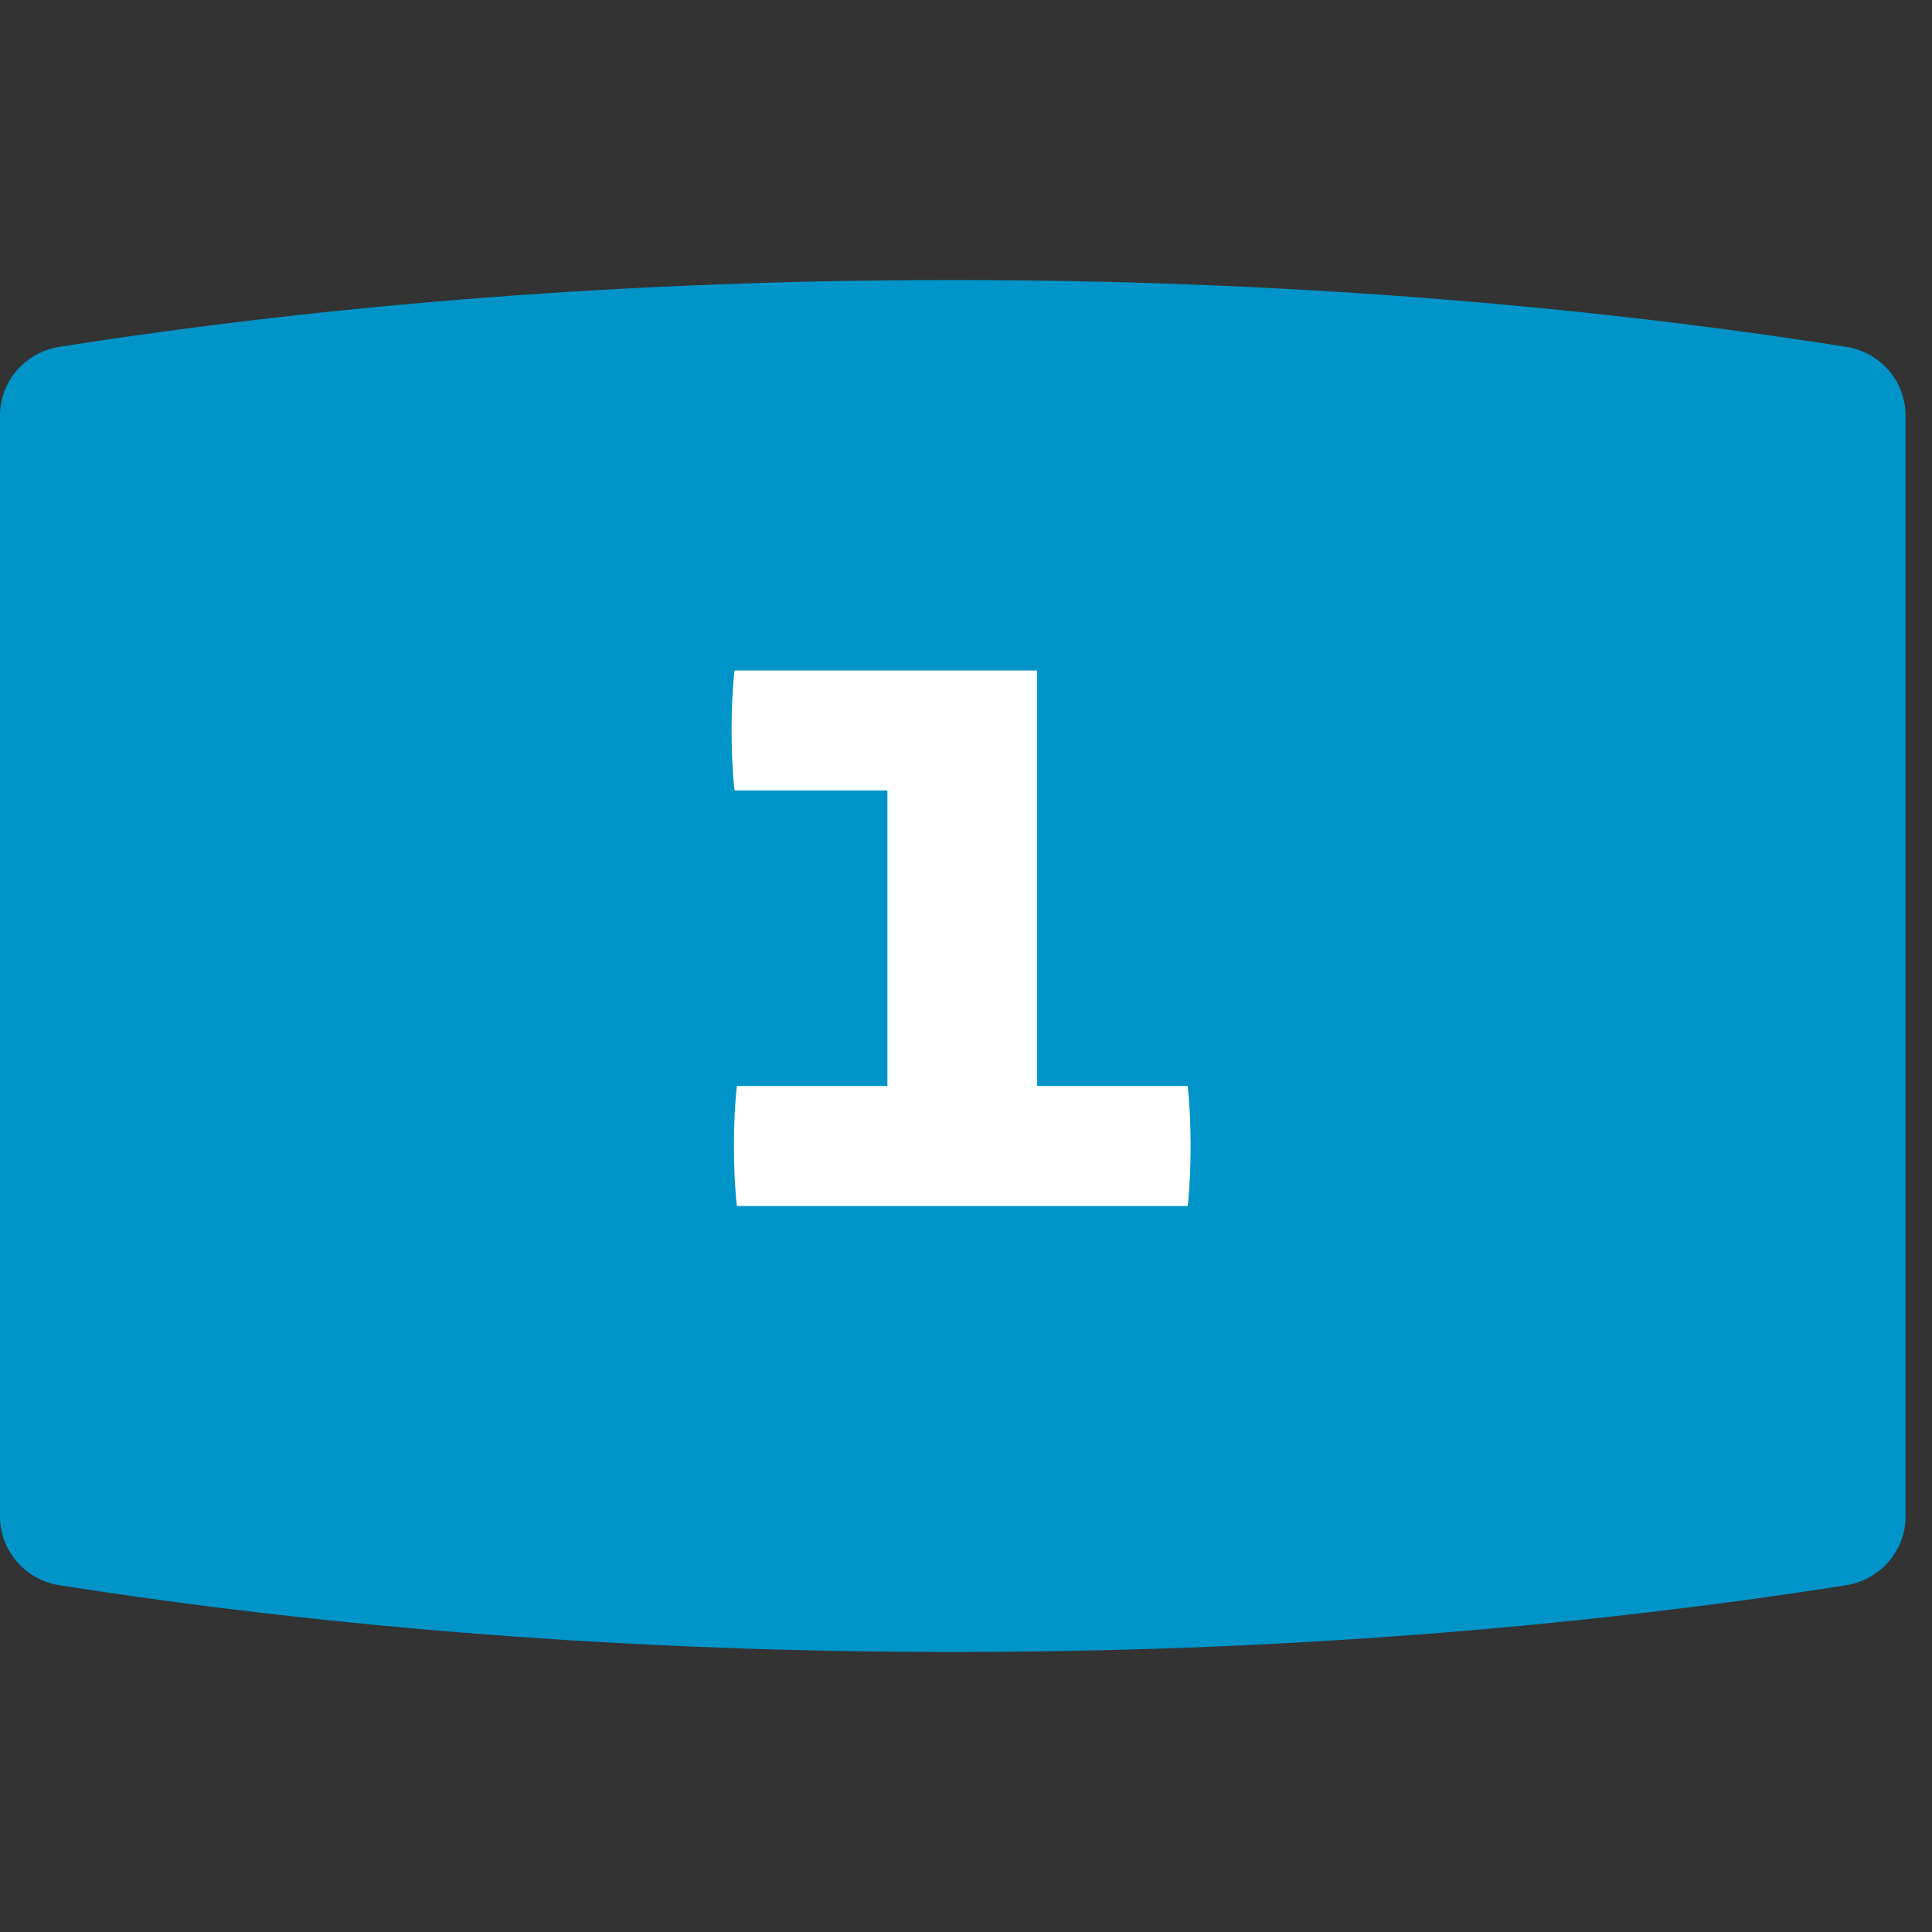 <svg id="SvgjsSvg1017" width="288" height="288" xmlns="http://www.w3.org/2000/svg" version="1.1" xmlns:xlink="http://www.w3.org/1999/xlink" xmlns:svgjs="http://svgjs.com/svgjs"><rect width="100%" height="100%" fill="#333333" stroke="none"/><defs id="SvgjsDefs1018"></defs><g id="SvgjsG1019"><svg xmlns="http://www.w3.org/2000/svg" width="288" height="288" viewBox="0 0 69 49"><defs><linearGradient id="a" x1="100%" x2="0%" y1="50%" y2="50%"><stop offset="0%" stop-color="#0094c8" class="stopColor93C23C svgShape"></stop><stop offset="100%" stop-color="#0094c8" class="stopColor88B439 svgShape"></stop></linearGradient></defs><g fill="none" fill-rule="evenodd"><path fill="url(#a)" d="M65.935,46.615 C67.164,46.421 68.056,45.375 68.056,44.161 L68.056,4.841 C68.056,3.625 67.164,2.579 65.935,2.387 C56.205,0.856 45.406,0 34.028,0 C22.65,0 11.851,0.856 2.12,2.387 C0.892,2.579 0,3.625 0,4.841 L0,44.161 C0,45.375 0.892,46.421 2.12,46.615 C11.851,48.145 22.65,49 34.028,49 C45.406,49 56.205,48.145 65.935,46.615 Z"></path><path fill="#ffffff" fill-rule="nonzero" d="M42.417,33.07 C42.557,31.838 42.557,30.018 42.417,28.786 L37.041,28.786 L37.041,13.946 L26.233,13.946 C26.093,15.178 26.093,16.998 26.233,18.23 L31.693,18.23 L31.693,28.786 L26.317,28.786 C26.177,30.018 26.177,31.838 26.317,33.07 L42.417,33.07 Z" class="colorFFF svgShape"></path></g></svg></g></svg>
